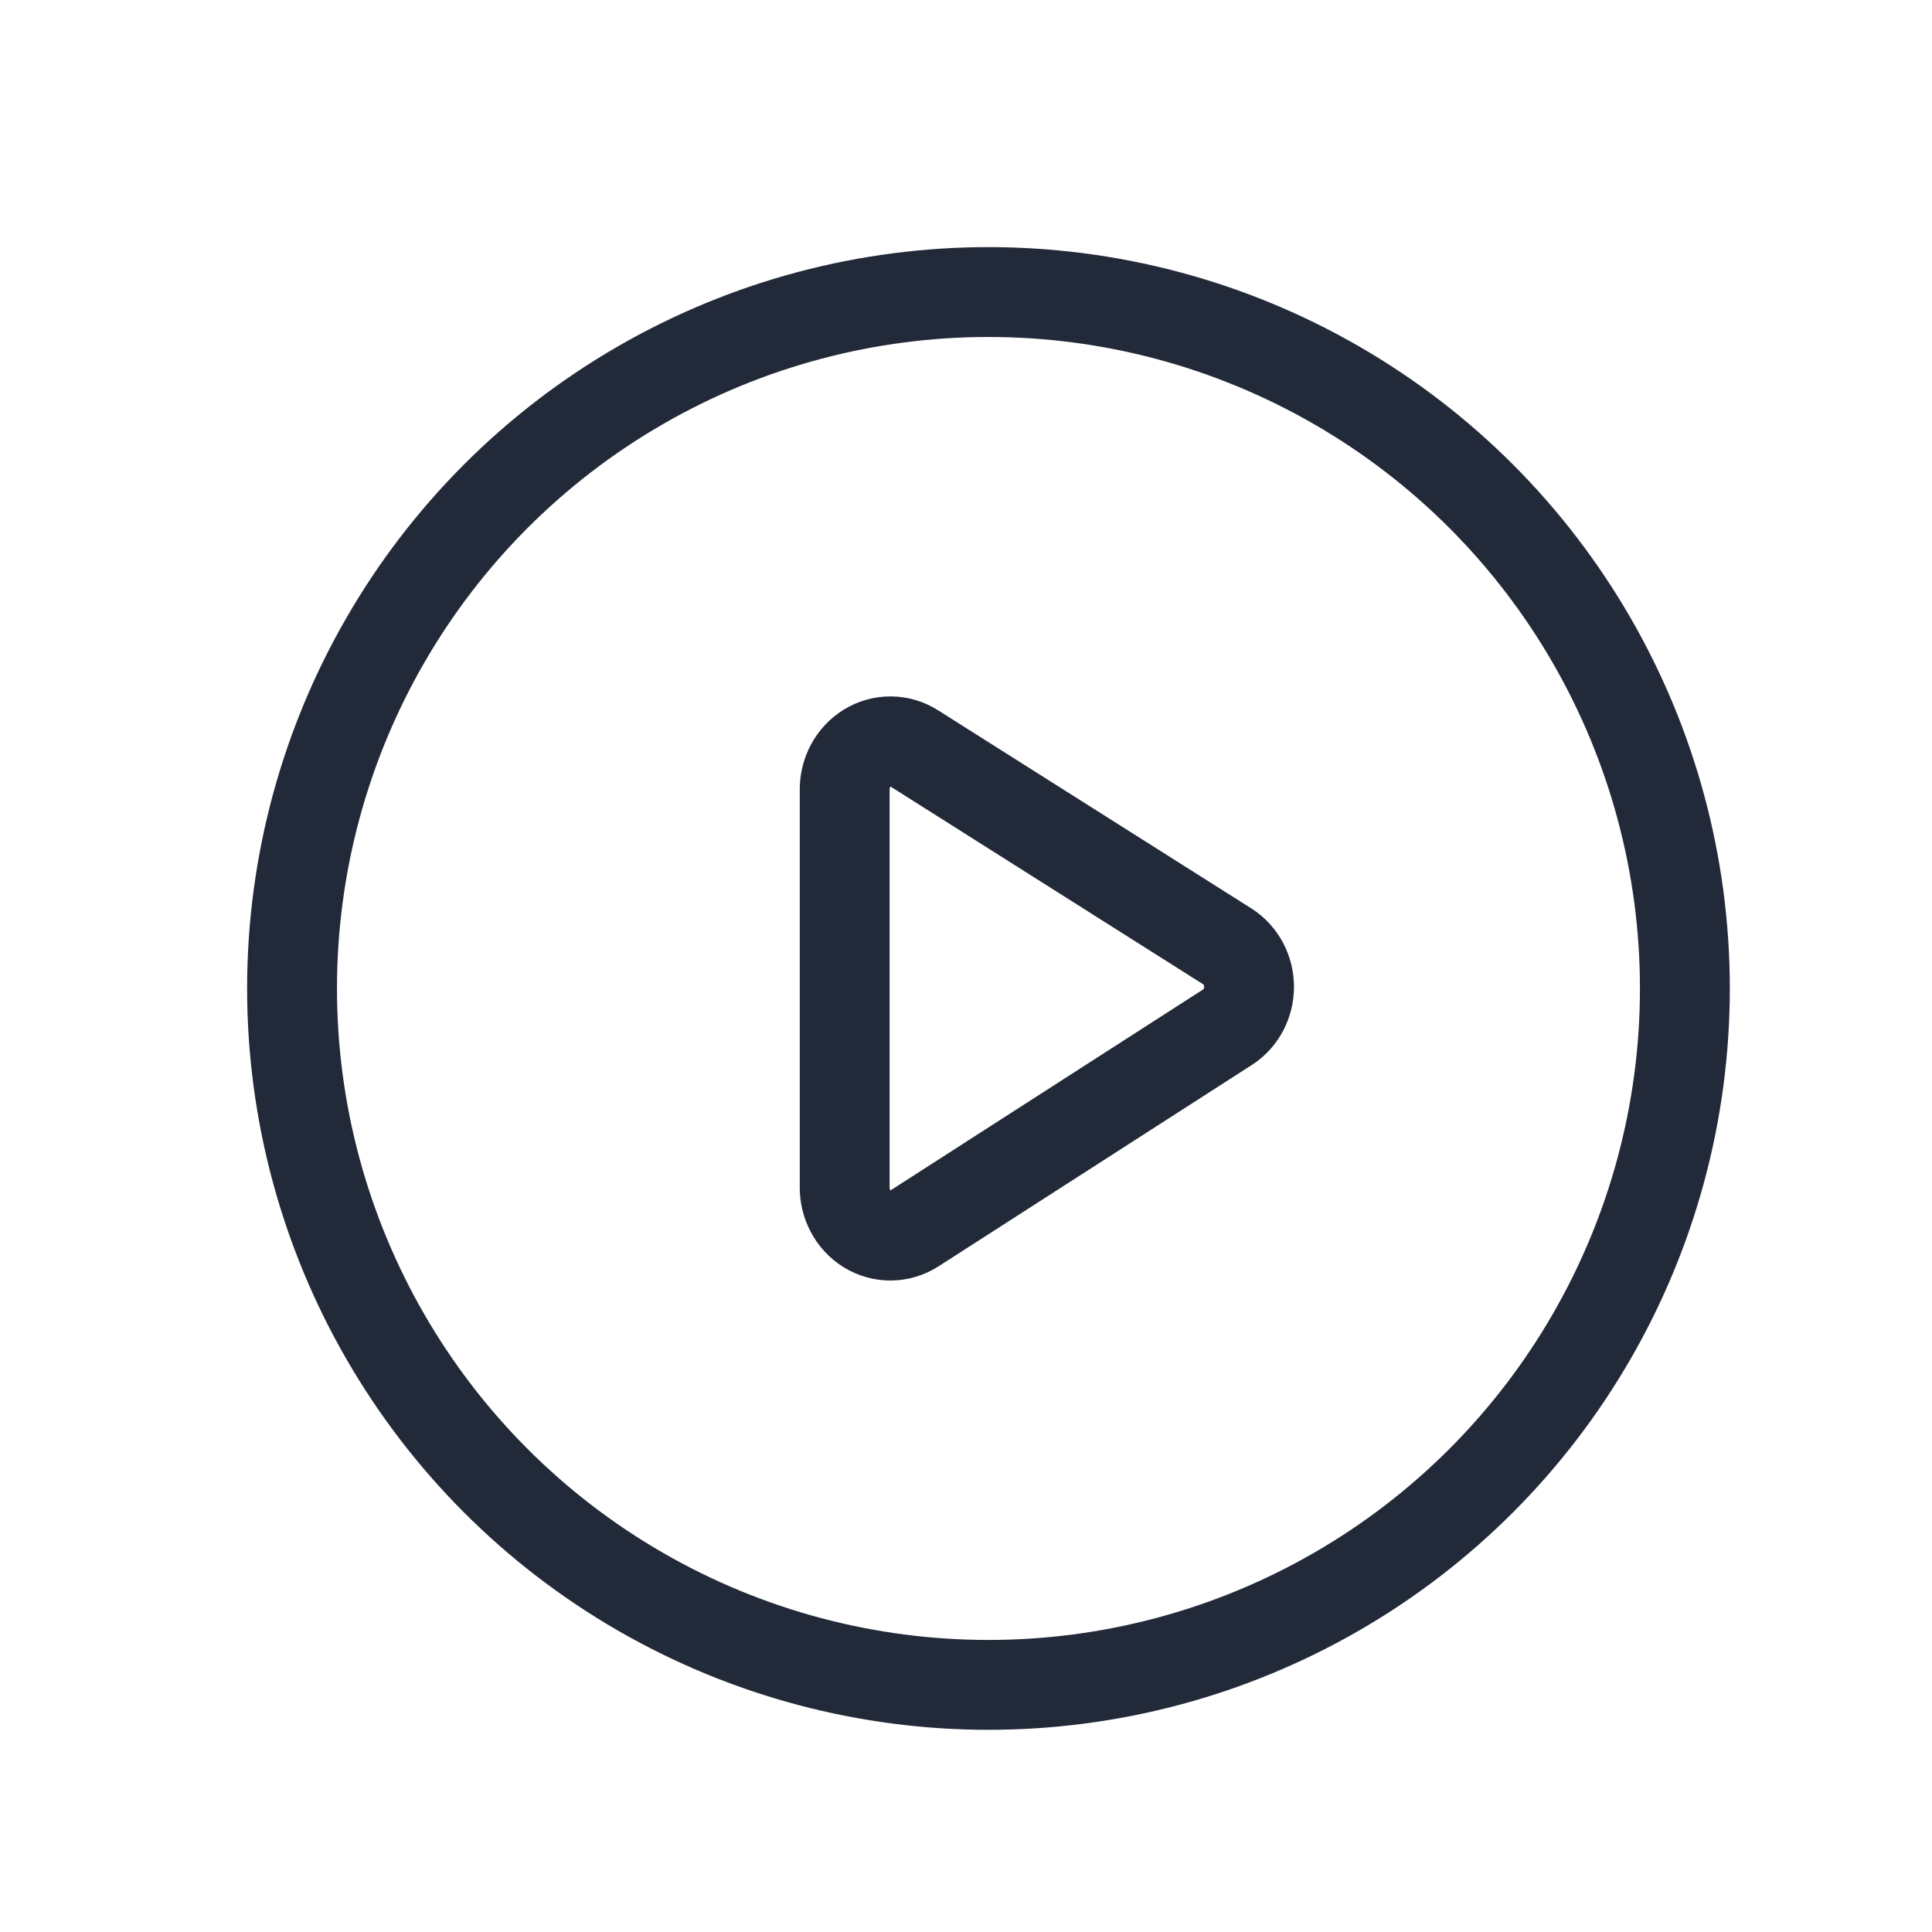 <?xml version="1.0" encoding="UTF-8"?>
<svg width="43px" height="43px" viewBox="0 0 43 43" version="1.1" xmlns="http://www.w3.org/2000/svg" xmlns:xlink="http://www.w3.org/1999/xlink">
    <title>icon-video</title>
    <g id="Page-1" stroke="none" stroke-width="1" fill="none" fill-rule="evenodd">
        <g id="icon-video" transform="translate(0.5, 0.5)">
            <rect id="Mask-Copy-8" fill-opacity="0" fill="#FFFFFF" x="0" y="0" width="42" height="42"></rect>
            <g id="Group-18" transform="translate(6, 6)" stroke="#222938" stroke-linecap="round" stroke-linejoin="round" stroke-width="2">
                <circle id="Oval" cx="15.5" cy="15.5" r="15.5"></circle>
                <path d="M12.3,19.902 L12.3,11.098 C12.29,10.708 12.484,10.342 12.805,10.145 C13.127,9.948 13.525,9.952 13.844,10.154 L20.831,14.573 C21.123,14.766 21.3,15.102 21.3,15.464 C21.3,15.826 21.123,16.163 20.831,16.355 L13.844,20.846 C13.525,21.048 13.127,21.052 12.805,20.855 C12.484,20.658 12.29,20.292 12.3,19.902 L12.3,19.902 Z" id="Path"></path>
            </g>
        </g>
    </g>
</svg>